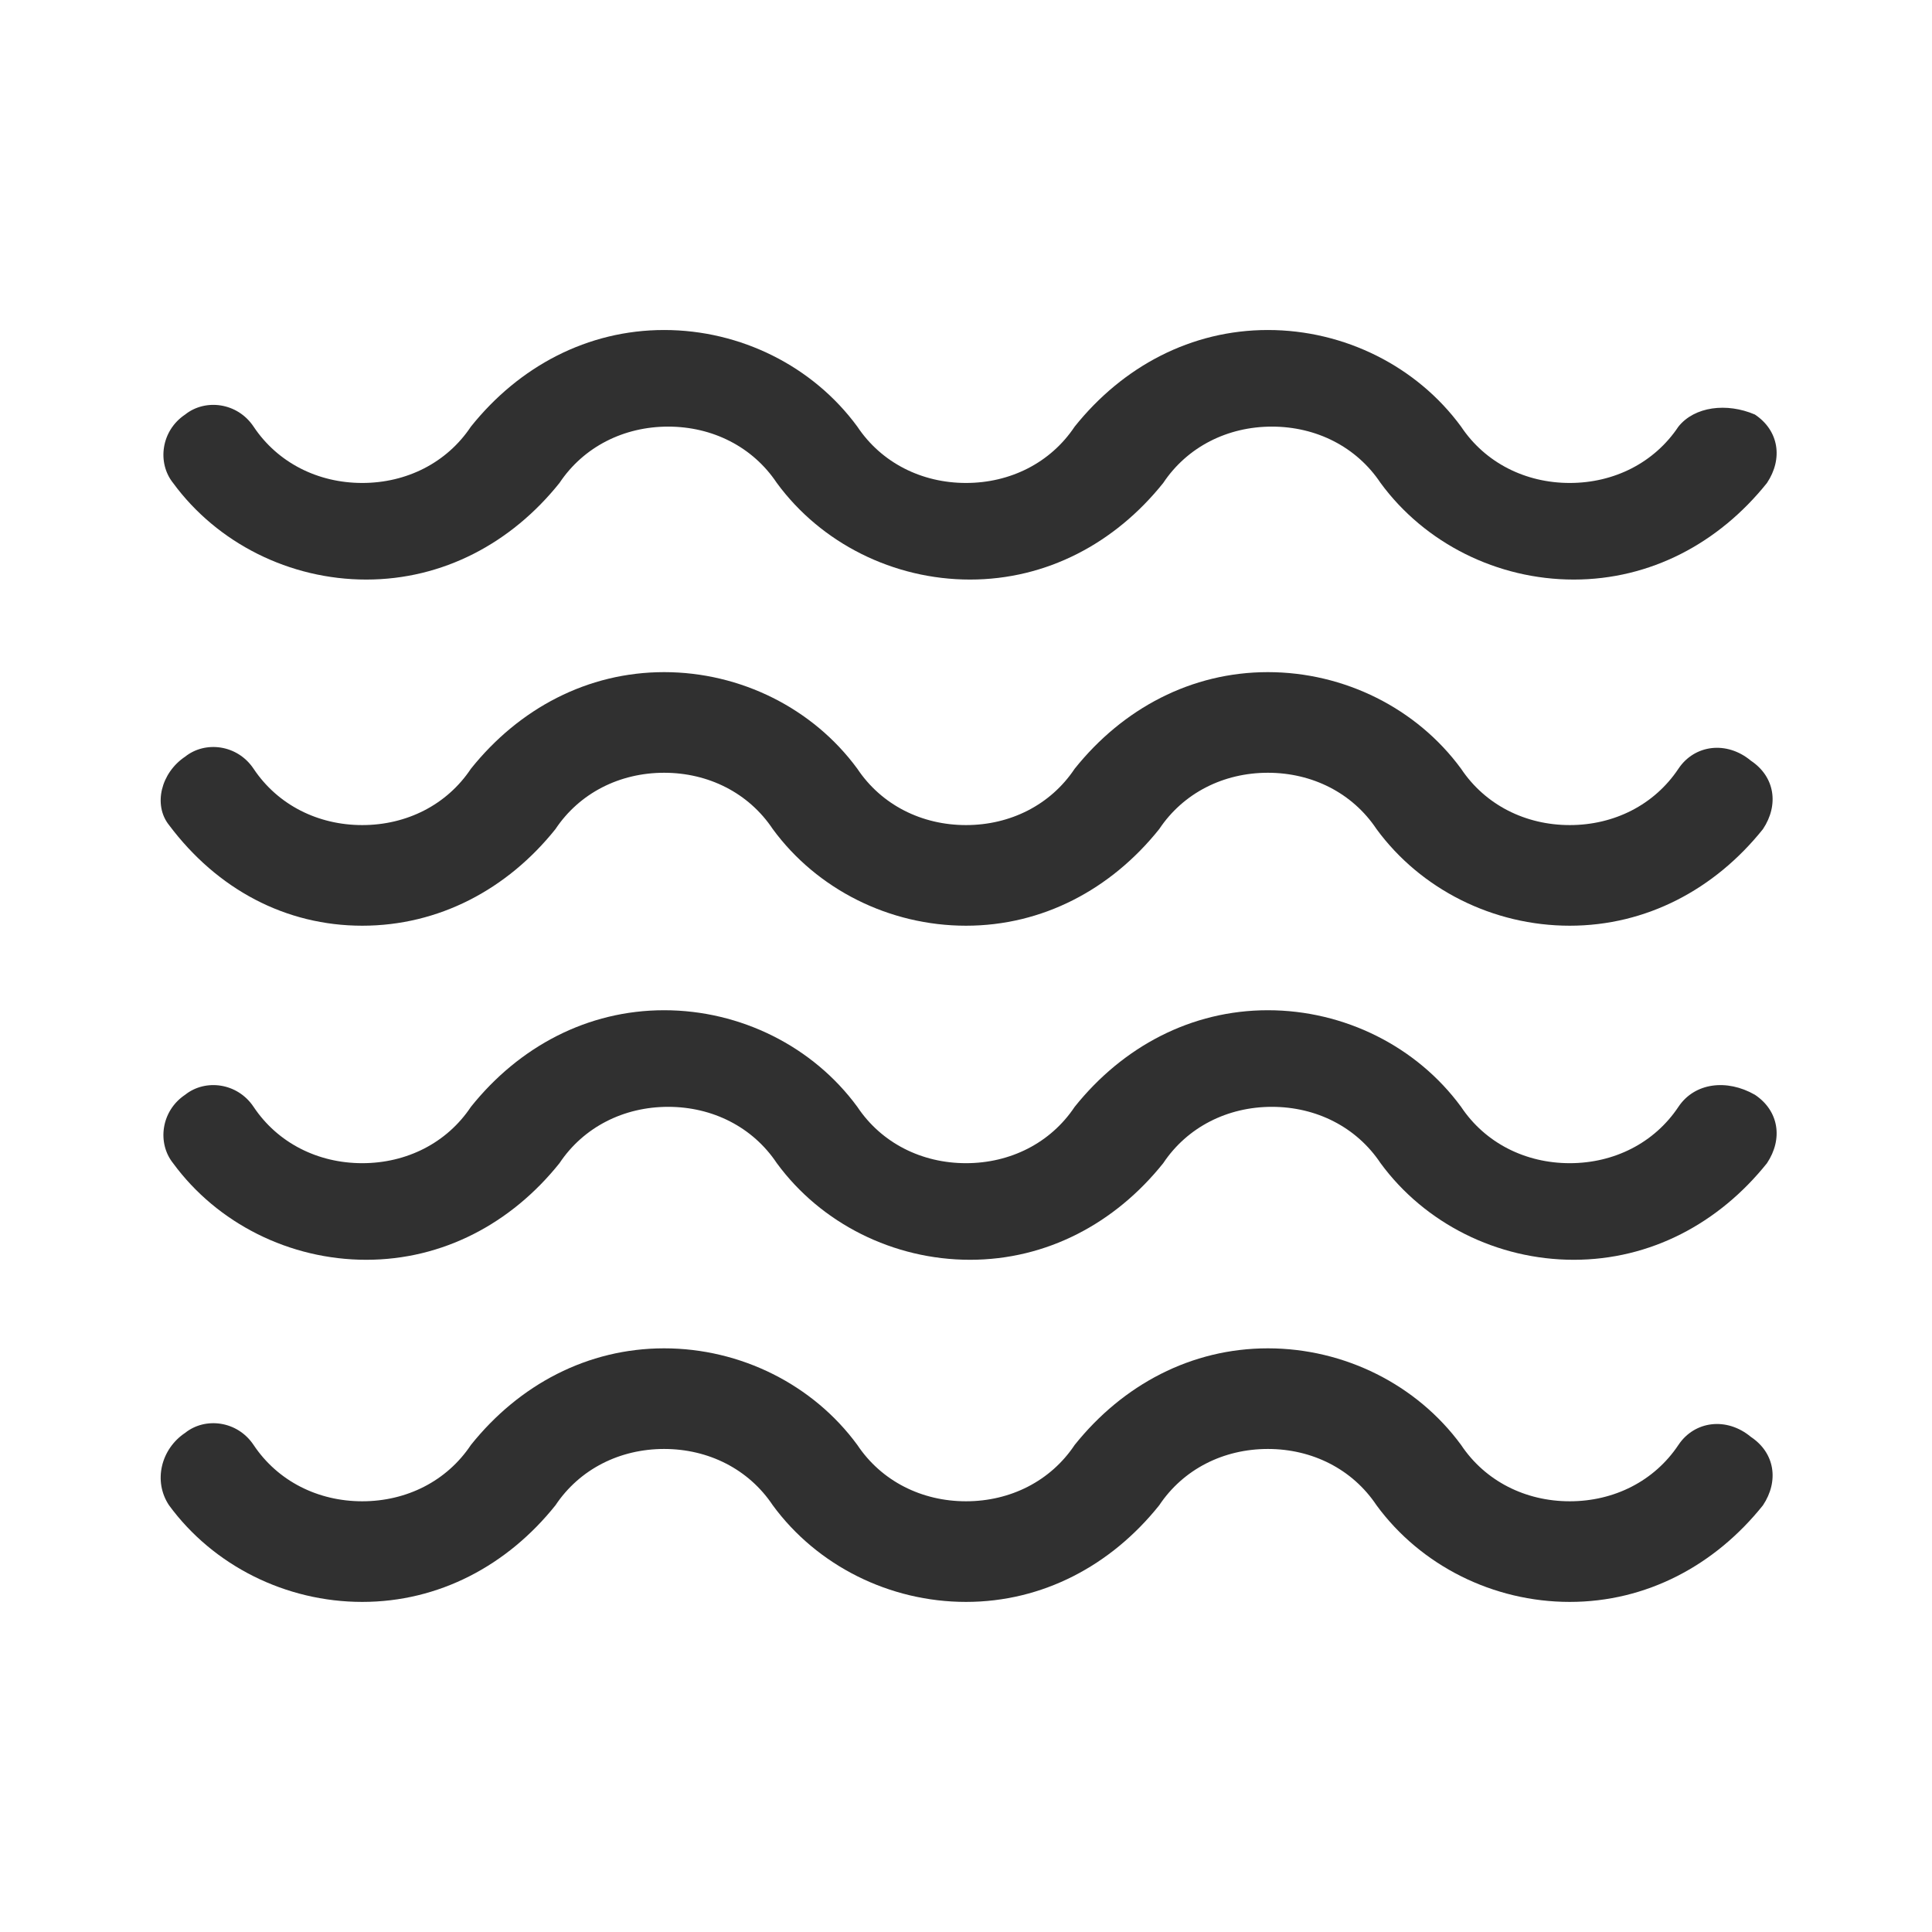 <svg xmlns="http://www.w3.org/2000/svg" fill="none" viewBox="0 0 48 48" height="48" width="48">
<path fill="#303030" d="M41.7 35.899C41.1 36.799 40.1 37.299 39 37.299C37.9 37.299 36.9 36.799 36.3 35.899C35.2 34.399 33.4 33.499 31.5 33.499C29.6 33.499 27.9 34.399 26.7 35.899C26.1 36.799 25.1 37.299 24 37.299C22.9 37.299 21.9 36.799 21.3 35.899C20.2 34.399 18.4 33.499 16.5 33.499C14.6 33.499 12.9 34.399 11.7 35.899C11.1 36.799 10.1 37.299 9 37.299C7.9 37.299 6.9 36.799 6.3 35.899C5.9 35.299 5.1 35.199 4.6 35.599C4 35.999 3.8 36.799 4.2 37.399C5.3 38.899 7.1 39.799 9 39.799C10.9 39.799 12.6 38.899 13.8 37.399C14.4 36.499 15.4 35.999 16.5 35.999C17.6 35.999 18.6 36.499 19.2 37.399C20.3 38.899 22.1 39.799 24 39.799C25.9 39.799 27.6 38.899 28.8 37.399C29.4 36.499 30.4 35.999 31.5 35.999C32.6 35.999 33.6 36.499 34.2 37.399C35.3 38.899 37.1 39.799 39 39.799C40.9 39.799 42.6 38.899 43.8 37.399C44.2 36.799 44.1 36.099 43.5 35.699C42.9 35.199 42.1 35.299 41.7 35.899Z"></path>
<path fill="#303030" d="M41.7 27.499C41.1 28.399 40.1 28.899 39 28.899C37.9 28.899 36.9 28.399 36.3 27.499C35.2 25.999 33.4 25.099 31.5 25.099C29.6 25.099 27.9 25.999 26.7 27.499C26.1 28.399 25.1 28.899 24 28.899C22.9 28.899 21.9 28.399 21.3 27.499C20.2 25.999 18.4 25.099 16.5 25.099C14.6 25.099 12.9 25.999 11.7 27.499C11.1 28.399 10.1 28.899 9 28.899C7.9 28.899 6.9 28.399 6.3 27.499C5.9 26.899 5.1 26.799 4.6 27.199C4 27.599 3.9 28.399 4.3 28.899C5.4 30.399 7.2 31.299 9.1 31.299C11 31.299 12.7 30.399 13.9 28.899C14.5 27.999 15.5 27.499 16.6 27.499C17.7 27.499 18.7 27.999 19.3 28.899C20.4 30.399 22.2 31.299 24.1 31.299C26 31.299 27.7 30.399 28.9 28.899C29.5 27.999 30.5 27.499 31.6 27.499C32.7 27.499 33.7 27.999 34.3 28.899C35.4 30.399 37.2 31.299 39.1 31.299C41 31.299 42.7 30.399 43.9 28.899C44.3 28.299 44.2 27.599 43.6 27.199C42.9 26.799 42.1 26.899 41.7 27.499Z"></path>
<path fill="#303030" d="M41.7 19.099C41.1 19.999 40.1 20.499 39 20.499C37.9 20.499 36.9 19.999 36.3 19.099C35.2 17.599 33.4 16.699 31.5 16.699C29.6 16.699 27.9 17.599 26.7 19.099C26.1 19.999 25.1 20.499 24 20.499C22.9 20.499 21.9 19.999 21.3 19.099C20.2 17.599 18.4 16.699 16.5 16.699C14.6 16.699 12.9 17.599 11.7 19.099C11.1 19.999 10.1 20.499 9 20.499C7.9 20.499 6.9 19.999 6.3 19.099C5.9 18.499 5.1 18.399 4.6 18.799C4 19.199 3.8 19.999 4.2 20.499C5.4 22.099 7.1 22.999 9 22.999C10.9 22.999 12.6 22.099 13.8 20.599C14.4 19.699 15.4 19.199 16.5 19.199C17.6 19.199 18.6 19.699 19.2 20.599C20.3 22.099 22.1 22.999 24 22.999C25.9 22.999 27.6 22.099 28.8 20.599C29.4 19.699 30.4 19.199 31.5 19.199C32.6 19.199 33.6 19.699 34.2 20.599C35.3 22.099 37.1 22.999 39 22.999C40.9 22.999 42.6 22.099 43.8 20.599C44.2 19.999 44.1 19.299 43.5 18.899C42.9 18.399 42.1 18.499 41.7 19.099Z"></path>
<path fill="#303030" d="M41.7 10.599C41.1 11.499 40.1 11.999 39 11.999C37.9 11.999 36.9 11.499 36.3 10.599C35.2 9.099 33.4 8.199 31.5 8.199C29.6 8.199 27.9 9.099 26.7 10.599C26.1 11.499 25.1 11.999 24 11.999C22.9 11.999 21.9 11.499 21.3 10.599C20.2 9.099 18.4 8.199 16.5 8.199C14.6 8.199 12.9 9.099 11.7 10.599C11.1 11.499 10.1 11.999 9 11.999C7.9 11.999 6.9 11.499 6.3 10.599C5.9 9.999 5.1 9.899 4.6 10.299C4 10.699 3.9 11.499 4.3 11.999C5.4 13.499 7.2 14.399 9.1 14.399C11 14.399 12.7 13.499 13.9 11.999C14.5 11.099 15.5 10.599 16.6 10.599C17.7 10.599 18.7 11.099 19.3 11.999C20.4 13.499 22.2 14.399 24.1 14.399C26 14.399 27.7 13.499 28.9 11.999C29.5 11.099 30.5 10.599 31.6 10.599C32.7 10.599 33.7 11.099 34.3 11.999C35.4 13.499 37.2 14.399 39.1 14.399C41 14.399 42.7 13.499 43.9 11.999C44.3 11.399 44.2 10.699 43.6 10.299C42.9 9.999 42.1 10.099 41.7 10.599Z"></path>
</svg>
